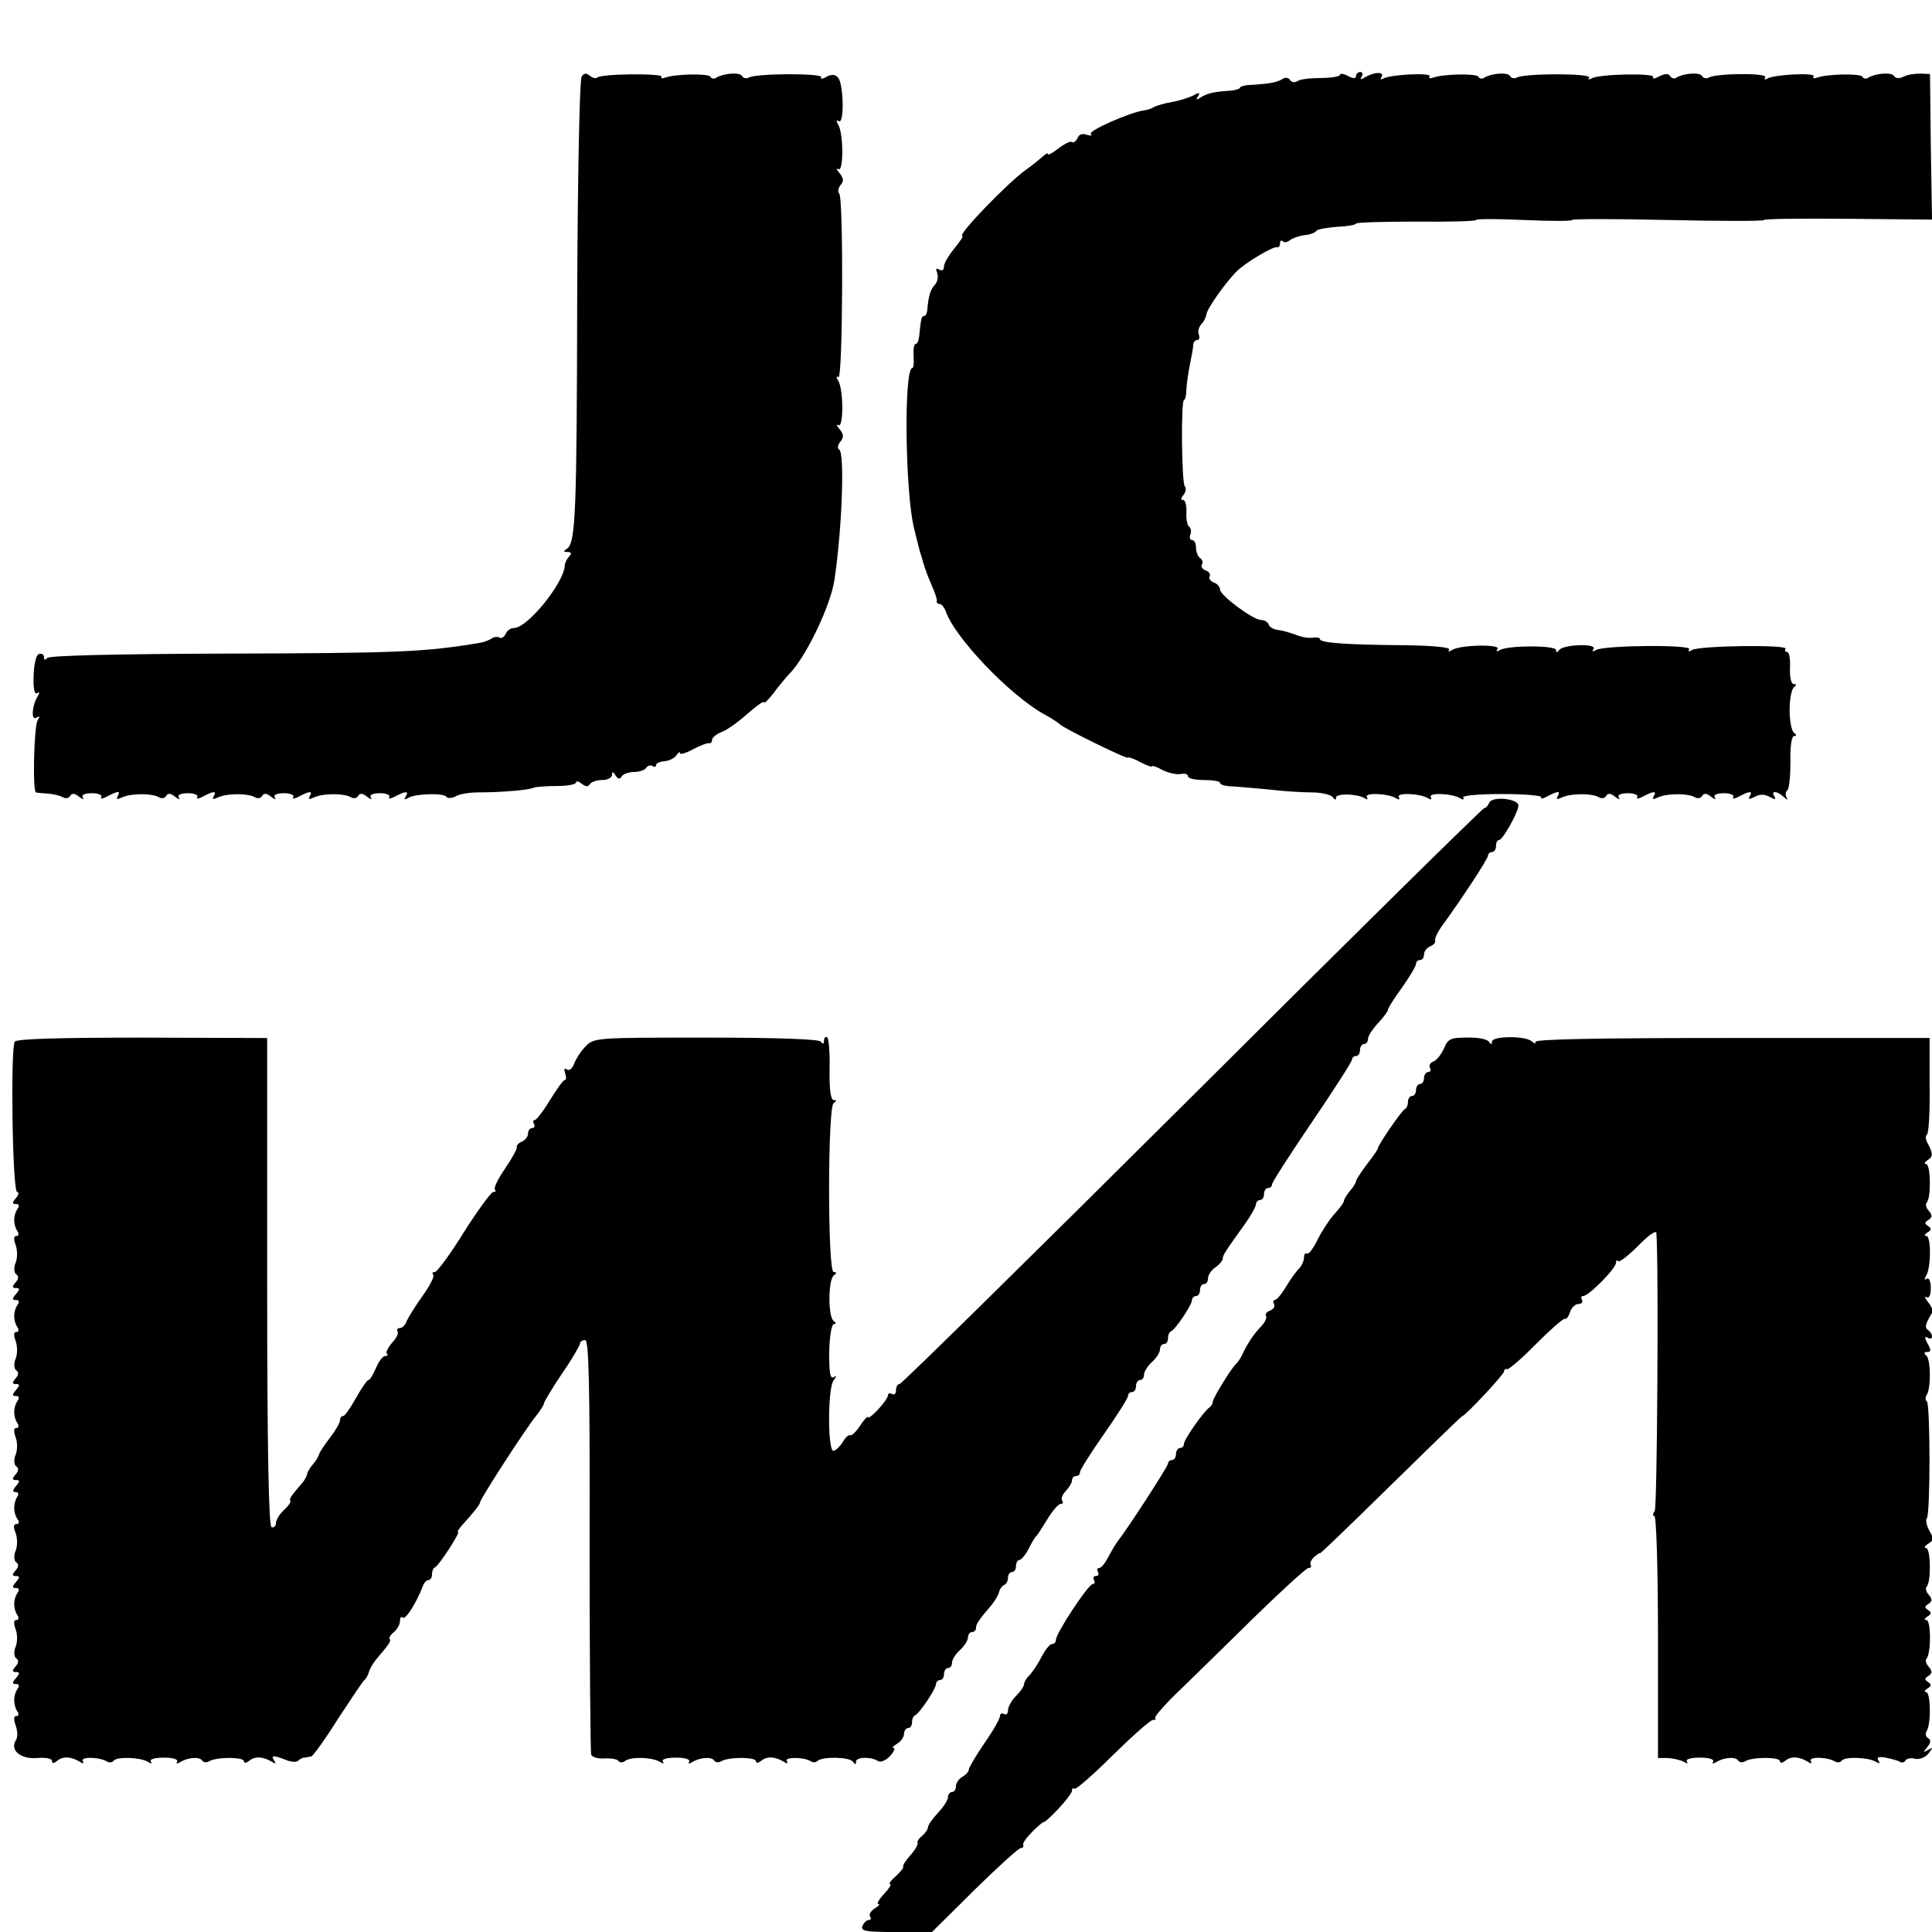 <?xml version="1.0" standalone="no"?>
<!DOCTYPE svg PUBLIC "-//W3C//DTD SVG 20010904//EN"
 "http://www.w3.org/TR/2001/REC-SVG-20010904/DTD/svg10.dtd">
<svg version="1.0" xmlns="http://www.w3.org/2000/svg"
 width="483pt" height="483pt" viewBox="0 0 483 483"
 preserveAspectRatio="xMidYMid meet">
<g transform="translate(0,483) scale(0.1,-0.1)"
fill="#000000" stroke="none">
<path d="M1454 4638 c-5 -7 -10 -254 -11 -548 -1 -549 -4 -618 -26 -632 -9 -6
-9 -8 2 -8 10 0 11 -4 3 -12 -6 -7 -10 -17 -10 -21 -1 -43 -93 -157 -127 -157
-9 0 -18 -7 -21 -15 -4 -8 -10 -12 -15 -9 -5 3 -15 2 -21 -3 -7 -4 -20 -9 -28
-10 -138 -23 -199 -26 -645 -27 -275 -1 -433 -5 -437 -11 -5 -6 -8 -5 -8 2 0
7 -6 10 -13 8 -7 -3 -12 -25 -13 -55 -1 -31 2 -47 9 -43 6 4 7 1 1 -8 -14 -23
-17 -62 -3 -53 9 5 9 3 3 -7 -9 -15 -13 -178 -4 -180 3 -1 16 -2 30 -3 14 -1
30 -5 37 -9 6 -4 15 -3 18 3 5 8 12 7 23 -2 9 -7 13 -8 9 -2 -4 7 5 11 23 11
16 0 27 -5 23 -10 -3 -5 4 -4 15 2 11 6 23 11 27 11 3 0 3 -5 -1 -11 -4 -8 -1
-8 12 -2 23 10 74 10 91 0 6 -4 15 -3 18 3 5 8 12 7 23 -2 9 -7 13 -8 9 -2 -4
7 5 11 23 11 16 0 27 -5 23 -10 -3 -5 4 -4 15 2 26 14 35 14 26 0 -4 -8 -1 -8
12 -2 23 10 74 10 91 0 6 -4 15 -3 18 3 5 8 12 7 23 -2 9 -7 13 -8 9 -2 -4 7
5 11 23 11 16 0 27 -5 23 -10 -3 -5 4 -4 15 2 26 14 35 14 26 0 -4 -8 -1 -8
12 -2 23 10 74 10 91 0 6 -4 15 -3 18 3 5 8 12 7 23 -2 9 -7 13 -8 9 -2 -4 7
5 11 23 11 16 0 27 -5 23 -10 -3 -5 4 -4 15 2 27 14 35 14 26 -1 -5 -7 -3 -8
6 -3 17 11 90 13 96 3 3 -4 13 -4 23 1 9 6 35 10 57 10 58 0 128 6 139 12 6 2
31 4 58 4 26 0 47 4 47 9 0 4 6 3 14 -3 10 -8 16 -9 21 -1 3 5 17 10 31 10 13
0 24 6 24 13 0 9 3 8 9 -2 6 -9 11 -10 15 -2 4 6 18 11 31 11 13 0 27 5 30 10
4 6 11 8 16 5 5 -4 9 -2 9 2 0 5 10 9 22 10 11 1 25 8 29 15 5 7 9 10 9 5 0
-4 15 0 33 10 17 9 35 16 40 15 4 -1 7 3 7 8 0 6 11 15 24 20 14 5 43 26 65
46 23 20 41 33 41 28 0 -4 10 6 23 22 12 17 30 38 39 48 41 40 104 170 114
236 19 127 26 317 12 326 -5 3 -4 12 3 20 9 11 8 18 -2 31 -8 9 -9 14 -3 10
13 -8 13 91 -1 112 -5 8 -4 12 1 8 11 -6 13 448 2 459 -4 4 -3 13 3 21 9 10 8
17 -2 30 -8 9 -9 14 -3 10 13 -8 13 91 -1 112 -5 9 -4 12 2 8 14 -9 12 94 -2
109 -7 8 -16 9 -29 2 -10 -6 -16 -6 -13 -1 6 10 -164 10 -181 -1 -6 -3 -13 -2
-17 4 -6 10 -45 7 -64 -4 -5 -4 -12 -3 -15 2 -5 9 -88 7 -113 -2 -8 -3 -12 -2
-9 2 5 9 -152 8 -161 -2 -3 -3 -12 -1 -19 5 -9 7 -15 6 -20 -3z"/>
<path d="M3350 4643 c0 -4 -21 -8 -48 -8 -26 0 -52 -3 -59 -8 -6 -4 -14 -3
-18 3 -3 6 -12 7 -18 3 -14 -9 -32 -12 -74 -15 -18 0 -33 -4 -33 -7 0 -3 -12
-7 -27 -8 -36 -2 -55 -6 -72 -17 -10 -7 -12 -5 -6 3 6 10 3 11 -12 2 -11 -5
-35 -13 -53 -16 -18 -3 -38 -9 -44 -12 -6 -4 -17 -8 -26 -9 -36 -5 -140 -51
-133 -59 5 -4 0 -5 -10 -2 -11 4 -20 1 -23 -8 -4 -8 -10 -13 -14 -10 -4 3 -19
-5 -34 -16 -14 -11 -26 -18 -26 -14 0 4 -6 0 -14 -7 -8 -7 -26 -22 -42 -33
-48 -35 -173 -165 -158 -165 3 0 -6 -14 -20 -31 -14 -17 -26 -37 -26 -45 0 -9
-5 -12 -12 -8 -8 5 -9 2 -5 -9 3 -9 1 -22 -6 -29 -11 -12 -16 -28 -19 -65 -1
-7 -4 -13 -8 -13 -6 0 -8 -8 -12 -50 -1 -11 -5 -20 -9 -20 -4 0 -6 -13 -5 -30
1 -16 0 -30 -3 -30 -22 0 -18 -312 4 -400 3 -14 8 -32 10 -40 2 -8 4 -17 5
-20 1 -3 3 -9 5 -15 1 -5 3 -13 5 -17 1 -5 3 -11 5 -15 1 -5 8 -21 15 -38 7
-16 13 -33 12 -37 -1 -5 2 -8 7 -8 5 0 11 -8 15 -17 21 -65 160 -211 247 -259
19 -10 36 -22 39 -25 8 -9 170 -89 170 -83 0 2 14 -2 30 -11 17 -9 30 -13 30
-11 0 3 12 -1 26 -9 15 -7 35 -12 45 -10 11 2 19 0 19 -6 0 -5 18 -9 40 -9 22
0 40 -3 40 -7 0 -5 15 -9 33 -9 17 -1 59 -5 92 -8 33 -4 80 -7 105 -7 24 0 48
-6 52 -12 5 -7 8 -8 8 -1 0 11 51 10 71 -1 7 -5 10 -4 6 2 -8 12 54 10 74 -3
7 -4 9 -3 6 3 -8 12 54 10 74 -3 7 -4 9 -3 6 3 -8 12 54 10 74 -3 7 -4 10 -3
7 2 -4 5 38 9 97 9 57 0 101 -4 98 -8 -3 -5 4 -4 15 2 11 6 23 11 27 11 3 0 3
-5 -1 -11 -4 -8 -1 -8 12 -2 23 10 74 10 91 0 6 -4 15 -3 18 3 5 8 12 7 23 -2
9 -7 13 -8 9 -2 -4 7 5 11 23 11 16 0 27 -5 23 -10 -3 -5 4 -4 15 2 26 14 35
14 26 0 -4 -8 -1 -8 12 -2 23 10 74 10 91 0 6 -4 15 -3 18 3 5 8 12 7 23 -2 9
-7 13 -8 9 -2 -4 7 5 11 23 11 16 0 27 -5 23 -10 -3 -5 4 -4 15 2 26 14 35 14
26 0 -4 -8 -1 -8 13 -1 12 7 24 7 37 0 14 -8 17 -7 12 1 -10 15 7 14 23 -1 10
-9 12 -9 7 -1 -3 6 -2 14 2 17 5 3 8 35 8 71 -1 38 3 65 9 65 7 0 7 3 0 8 -6
4 -11 30 -11 57 0 28 5 53 11 57 7 5 6 8 -1 8 -6 0 -10 17 -9 40 1 22 -2 40
-7 40 -5 0 -7 4 -4 8 7 11 -216 8 -234 -3 -8 -5 -11 -4 -7 2 7 12 -213 10
-233 -2 -8 -5 -11 -4 -6 3 8 14 -76 11 -86 -3 -5 -7 -8 -7 -8 0 0 12 -120 12
-140 0 -8 -5 -11 -4 -6 3 7 12 -94 10 -114 -3 -8 -5 -11 -4 -7 1 3 6 -42 10
-111 11 -146 1 -212 6 -212 15 0 4 -8 5 -17 4 -10 -2 -29 1 -43 7 -14 5 -34
11 -44 12 -11 1 -22 7 -24 13 -2 7 -11 12 -19 12 -20 0 -102 61 -103 76 0 7
-7 15 -16 18 -8 3 -13 10 -10 15 3 5 -1 12 -10 15 -8 3 -13 10 -9 15 3 5 1 12
-5 16 -5 3 -10 15 -10 26 0 10 -4 19 -10 19 -5 0 -7 6 -4 14 3 8 1 16 -3 19
-5 3 -8 20 -7 36 1 17 -3 31 -8 31 -7 0 -6 5 1 13 6 8 7 17 3 21 -8 8 -10 216
-2 216 3 0 6 12 6 28 1 15 5 43 9 62 4 19 8 41 8 48 0 6 5 12 10 12 5 0 7 6 4
14 -3 7 0 19 6 25 6 6 12 17 13 25 2 15 46 77 74 106 21 22 93 65 103 62 4 -1
7 3 7 10 0 6 3 8 7 5 3 -4 11 -3 17 2 6 5 22 11 36 13 14 1 28 6 31 11 3 4 26
8 52 10 26 1 47 5 47 8 0 3 67 5 150 5 82 -1 150 1 150 4 0 3 54 3 120 0 66
-3 120 -3 120 0 0 3 108 3 240 0 132 -3 240 -3 240 0 0 3 94 4 210 3 l210 -2
-3 182 -2 182 -25 1 c-14 0 -33 -3 -42 -8 -10 -5 -19 -4 -23 2 -6 10 -45 7
-64 -4 -5 -4 -12 -3 -15 2 -5 9 -88 7 -113 -2 -8 -3 -12 -2 -9 3 6 10 -100 5
-117 -6 -5 -3 -7 -2 -4 4 7 11 -123 10 -141 -1 -6 -3 -13 -2 -17 4 -6 10 -45
7 -64 -4 -5 -4 -12 -2 -16 4 -4 7 -13 6 -27 -1 -11 -6 -18 -7 -15 -2 7 11
-137 8 -154 -3 -7 -4 -10 -3 -6 2 6 11 -163 11 -181 0 -6 -3 -13 -2 -17 4 -6
10 -45 7 -64 -4 -5 -4 -12 -3 -15 2 -5 9 -88 7 -113 -2 -8 -3 -12 -2 -9 3 6
10 -100 5 -117 -6 -6 -3 -7 -1 -3 5 8 14 -20 12 -43 -2 -10 -6 -12 -5 -7 2 4
7 2 12 -3 12 -6 0 -11 -5 -11 -10 0 -7 -6 -7 -20 0 -11 6 -20 7 -20 3z"/>
<path d="M3723 2823 c-3 -7 -8 -13 -12 -13 -4 0 -333 -324 -730 -720 -398
-396 -727 -720 -732 -720 -5 0 -9 -7 -9 -16 0 -8 -4 -12 -10 -9 -5 3 -10 2
-10 -3 0 -5 -11 -21 -25 -36 -14 -15 -25 -23 -25 -19 0 4 -9 -5 -19 -20 -10
-16 -22 -27 -26 -25 -3 2 -12 -6 -18 -17 -7 -11 -17 -21 -23 -22 -15 -3 -15
157 0 176 8 11 8 13 0 8 -9 -5 -11 13 -11 63 1 40 6 70 12 70 6 0 5 3 -1 8
-14 9 -14 104 1 114 7 5 7 8 -1 8 -15 0 -15 412 0 422 8 6 8 8 0 8 -7 0 -11
27 -10 76 1 42 -2 78 -6 81 -5 2 -8 -2 -8 -9 0 -8 -3 -9 -8 -2 -4 6 -103 10
-287 10 -278 0 -280 0 -302 -23 -12 -12 -24 -32 -28 -43 -4 -11 -11 -17 -17
-14 -7 5 -9 1 -5 -9 3 -10 3 -17 -1 -17 -4 0 -20 -23 -37 -50 -16 -27 -34 -50
-38 -50 -5 0 -5 -4 -2 -10 3 -5 1 -10 -4 -10 -6 0 -11 -6 -11 -14 0 -8 -7 -16
-15 -20 -8 -3 -14 -9 -13 -13 2 -4 -12 -29 -29 -54 -18 -26 -29 -49 -26 -53 4
-3 2 -6 -4 -6 -5 0 -38 -45 -73 -100 -34 -55 -67 -100 -73 -100 -6 0 -7 -3 -4
-7 4 -3 -8 -27 -26 -52 -18 -25 -36 -54 -40 -63 -3 -10 -11 -18 -17 -18 -6 0
-9 -4 -6 -8 3 -5 -3 -18 -14 -29 -10 -12 -16 -24 -13 -27 4 -3 2 -6 -4 -6 -6
0 -16 -13 -23 -30 -7 -16 -15 -30 -19 -30 -3 0 -17 -20 -31 -45 -14 -25 -28
-45 -32 -45 -5 0 -8 -5 -8 -11 0 -6 -11 -25 -24 -42 -14 -18 -26 -36 -28 -42
-1 -5 -8 -17 -15 -25 -7 -8 -14 -19 -15 -25 -1 -5 -6 -15 -12 -22 -28 -32 -34
-41 -30 -45 2 -3 -5 -13 -16 -23 -11 -10 -20 -25 -20 -32 0 -8 -5 -13 -11 -11
-7 2 -11 186 -11 613 l0 610 -311 1 c-208 0 -315 -3 -320 -10 -11 -16 -6 -376
6 -376 5 0 4 -7 -3 -15 -10 -12 -10 -15 0 -15 8 0 9 -4 4 -12 -11 -16 -11 -39
-1 -55 5 -7 4 -13 -2 -13 -7 0 -7 -8 -2 -22 5 -13 5 -33 0 -45 -5 -13 -4 -25
2 -29 6 -4 6 -11 -2 -20 -9 -11 -9 -14 1 -14 10 0 10 -3 0 -15 -10 -12 -10
-15 0 -15 8 0 9 -4 4 -12 -11 -16 -11 -39 -1 -55 5 -7 4 -13 -2 -13 -7 0 -7
-8 -2 -22 5 -13 5 -33 0 -45 -5 -13 -4 -25 2 -29 6 -4 6 -11 -2 -20 -9 -11 -9
-14 1 -14 10 0 10 -3 0 -15 -10 -12 -10 -15 0 -15 8 0 9 -4 4 -12 -11 -16 -11
-39 -1 -55 5 -7 4 -13 -2 -13 -7 0 -7 -8 -2 -23 5 -12 5 -32 0 -44 -5 -13 -4
-25 2 -29 6 -4 6 -11 -2 -20 -9 -11 -9 -14 1 -14 10 0 10 -3 0 -15 -9 -11 -9
-15 -1 -15 7 0 9 -5 4 -12 -10 -17 -10 -40 1 -56 5 -7 4 -12 -3 -12 -7 0 -8
-8 -2 -22 5 -13 5 -33 0 -45 -5 -13 -4 -25 2 -29 6 -4 6 -11 -2 -20 -9 -11 -9
-14 1 -14 10 0 10 -3 0 -15 -10 -12 -10 -15 0 -15 8 0 9 -4 4 -12 -11 -16 -11
-39 -1 -55 5 -7 4 -13 -2 -13 -7 0 -7 -8 -2 -23 5 -12 5 -32 0 -44 -5 -13 -4
-25 2 -29 6 -4 6 -11 -2 -20 -9 -11 -9 -14 1 -14 10 0 10 -3 0 -15 -10 -12
-10 -15 0 -15 8 0 9 -4 4 -12 -11 -16 -11 -39 -1 -56 5 -6 4 -12 -2 -12 -7 0
-7 -8 -2 -23 5 -13 6 -30 1 -37 -16 -25 11 -48 52 -45 21 2 38 -1 38 -7 0 -7
4 -7 13 0 14 12 35 11 56 -2 9 -6 12 -5 8 1 -7 12 42 11 61 -1 6 -3 13 -2 16
2 7 11 66 9 85 -2 9 -6 12 -5 8 1 -3 5 10 9 33 9 22 0 36 -4 33 -10 -4 -5 -1
-6 8 -1 19 12 49 14 55 3 3 -4 11 -5 17 -1 18 11 87 11 87 0 0 -5 5 -5 13 1
14 12 35 11 56 -2 10 -6 12 -5 7 2 -9 14 -5 15 27 3 14 -6 28 -7 32 -3 4 4 11
8 16 8 5 1 13 2 17 3 4 0 35 43 67 94 33 50 62 94 66 97 4 3 9 12 11 19 2 8
10 22 18 32 33 39 39 47 34 52 -2 2 2 10 11 17 8 7 15 19 15 28 0 8 3 12 7 8
7 -6 34 37 49 76 3 10 10 18 15 18 5 0 9 6 9 14 0 8 3 16 8 18 9 4 64 88 57
88 -3 0 3 9 12 19 29 32 43 50 43 55 0 8 115 186 140 216 11 14 20 28 20 32 0
3 20 37 45 74 25 36 45 71 45 75 0 5 6 9 13 9 9 0 12 -108 11 -512 0 -282 2
-518 4 -524 2 -7 17 -11 33 -10 17 1 33 -2 35 -6 3 -5 11 -5 17 0 15 11 67 9
86 -2 9 -6 12 -5 8 1 -3 5 10 9 33 9 22 0 36 -4 33 -10 -4 -5 -1 -6 8 -1 19
12 49 14 55 3 3 -4 11 -5 17 -1 18 11 87 11 87 0 0 -5 5 -5 13 1 14 12 35 11
56 -2 9 -6 12 -5 8 1 -7 11 42 11 60 0 6 -4 13 -3 17 1 12 11 80 10 88 -2 6
-8 8 -8 8 0 0 12 38 13 56 1 6 -3 19 2 29 13 10 11 14 20 9 20 -5 0 -1 5 9 11
9 5 17 17 17 24 0 8 5 15 10 15 6 0 10 6 10 14 0 8 3 16 8 18 11 5 52 66 52
78 0 5 5 10 10 10 6 0 10 7 10 15 0 8 5 15 10 15 6 0 10 6 10 13 0 8 9 22 20
32 11 10 20 24 20 32 0 7 5 13 10 13 6 0 10 5 10 10 0 10 6 19 40 59 8 10 16
24 18 32 2 8 8 15 13 17 5 2 9 10 9 18 0 8 5 14 10 14 6 0 10 7 10 15 0 8 4
15 8 15 5 0 15 12 23 27 8 16 16 30 20 33 3 3 15 22 28 43 12 20 27 37 32 37
6 0 8 4 4 9 -3 5 2 16 10 24 8 9 15 20 15 26 0 6 5 11 10 11 6 0 10 4 10 10 0
5 27 48 60 95 33 47 60 90 60 95 0 6 5 10 10 10 6 0 10 7 10 15 0 8 5 15 10
15 6 0 10 6 10 13 0 8 9 22 20 32 11 10 20 24 20 32 0 7 5 13 10 13 6 0 10 6
10 14 0 8 3 16 8 18 11 5 52 66 52 78 0 5 5 10 10 10 6 0 10 7 10 15 0 8 5 15
10 15 6 0 10 6 10 14 0 8 8 21 19 28 10 7 18 17 18 22 0 8 5 16 56 87 15 21
27 43 27 49 0 5 5 10 10 10 6 0 10 7 10 15 0 8 5 15 10 15 6 0 10 4 10 9 0 5
45 75 100 156 55 81 100 151 100 156 0 5 5 9 10 9 6 0 10 7 10 15 0 8 5 15 10
15 6 0 10 6 10 13 0 7 11 24 25 39 14 15 25 30 25 34 0 4 16 29 35 55 19 27
35 54 35 59 0 6 5 10 10 10 6 0 10 6 10 14 0 8 7 16 15 20 8 3 14 9 13 14 -2
5 5 20 14 33 54 74 118 172 118 180 0 5 5 9 10 9 6 0 10 7 10 15 0 8 3 15 8
15 8 0 45 64 48 85 3 18 -66 26 -73 8z"/>
<path d="M3610 2209 c-7 -15 -18 -30 -27 -33 -8 -3 -11 -10 -8 -16 3 -5 1 -10
-4 -10 -6 0 -11 -7 -11 -15 0 -8 -4 -15 -10 -15 -5 0 -10 -7 -10 -15 0 -8 -4
-15 -10 -15 -5 0 -10 -6 -10 -14 0 -8 -3 -16 -7 -18 -8 -3 -67 -89 -68 -98 0
-3 -12 -21 -28 -41 -15 -20 -27 -39 -27 -42 0 -4 -7 -15 -15 -24 -8 -10 -15
-21 -15 -25 0 -4 -11 -19 -23 -32 -13 -14 -32 -43 -43 -65 -10 -21 -22 -37
-26 -35 -5 3 -8 -2 -8 -10 0 -8 -6 -21 -13 -28 -7 -7 -22 -28 -32 -45 -11 -18
-23 -33 -28 -33 -4 0 -5 -5 -2 -10 3 -6 -1 -13 -9 -16 -9 -3 -14 -10 -11 -14
3 -5 -3 -16 -12 -26 -17 -17 -35 -43 -49 -74 -4 -8 -11 -17 -14 -20 -10 -8
-57 -84 -58 -94 0 -5 -4 -12 -9 -15 -15 -11 -63 -80 -63 -90 0 -6 -4 -11 -10
-11 -5 0 -10 -7 -10 -15 0 -8 -4 -15 -10 -15 -5 0 -10 -4 -10 -9 0 -7 -99
-160 -127 -196 -4 -5 -14 -22 -22 -37 -8 -16 -18 -28 -23 -28 -5 0 -6 -4 -3
-10 3 -5 1 -10 -5 -10 -6 0 -8 -4 -5 -10 3 -5 2 -10 -3 -10 -11 0 -92 -123
-92 -139 0 -6 -4 -11 -10 -11 -5 0 -17 -14 -26 -32 -9 -18 -23 -38 -30 -46 -8
-7 -14 -18 -14 -23 0 -5 -9 -18 -20 -29 -11 -11 -20 -27 -20 -36 0 -8 -4 -12
-10 -9 -5 3 -10 1 -10 -5 0 -6 -17 -37 -39 -68 -21 -31 -39 -61 -39 -66 0 -5
-7 -13 -16 -18 -9 -5 -16 -16 -16 -23 0 -8 -4 -15 -10 -15 -5 0 -10 -6 -10
-13 0 -7 -11 -24 -25 -39 -14 -15 -25 -31 -25 -36 0 -5 -7 -15 -15 -22 -9 -7
-13 -15 -11 -17 2 -3 -5 -16 -17 -30 -12 -13 -21 -27 -19 -30 2 -2 -7 -13 -19
-24 -12 -10 -18 -19 -14 -19 5 0 -2 -11 -15 -25 -13 -14 -19 -25 -14 -25 5 0
1 -5 -9 -11 -9 -6 -15 -14 -12 -20 4 -5 2 -9 -3 -9 -6 0 -12 -7 -16 -15 -4
-13 9 -15 84 -15 l90 0 106 105 c59 58 111 105 116 105 5 0 8 3 6 8 -2 4 9 19
24 34 15 15 28 25 28 23 0 -2 16 12 35 32 19 20 35 41 35 46 0 6 3 8 6 5 3 -3
46 34 95 83 50 49 95 89 101 89 6 0 9 2 6 5 -3 3 26 36 65 73 38 37 123 120
189 185 66 64 124 117 129 117 6 0 8 3 6 8 -3 4 1 13 9 20 8 7 14 11 14 9 0
-3 79 74 176 169 98 96 178 174 180 174 7 0 104 104 104 111 0 5 4 8 8 6 4 -1
37 27 72 63 36 36 68 64 72 63 4 -2 10 6 13 17 4 11 13 20 21 20 8 0 12 5 9
10 -3 6 -2 10 3 10 14 0 82 69 82 83 0 6 3 8 6 4 3 -3 26 15 50 39 24 25 44
39 45 32 6 -76 2 -686 -4 -695 -5 -7 -6 -13 -1 -13 5 0 9 -136 9 -302 l0 -303
25 0 c14 -1 31 -5 39 -9 9 -6 12 -5 8 1 -3 5 10 9 33 9 22 0 36 -4 33 -10 -4
-5 -1 -6 8 -1 19 12 49 14 55 3 3 -4 11 -5 17 -1 18 11 87 11 87 0 0 -5 5 -5
13 1 14 12 35 11 56 -2 9 -6 12 -5 8 1 -7 12 42 11 61 -1 6 -3 13 -2 16 2 7
11 66 9 85 -2 10 -6 12 -5 7 3 -5 8 0 10 18 7 14 -3 30 -7 35 -10 5 -4 12 -2
15 3 3 5 14 7 24 4 10 -2 25 3 33 13 12 16 12 17 -1 9 -13 -7 -13 -6 -2 7 9
11 10 18 2 23 -6 3 -7 12 -3 18 11 18 10 97 -2 97 -5 0 -4 4 4 9 10 6 10 10 1
16 -9 6 -9 9 1 15 10 7 10 12 1 23 -7 7 -9 17 -6 20 12 12 12 97 0 97 -6 0 -5
4 3 9 10 6 10 10 1 16 -9 6 -9 9 1 15 10 7 10 12 1 23 -7 7 -9 17 -5 21 11 11
10 96 -2 96 -5 0 -4 4 3 9 17 11 18 12 4 37 -6 12 -8 24 -5 28 9 9 9 287 0
293 -4 2 -4 10 0 16 11 18 10 91 -2 99 -6 5 -5 8 3 8 10 0 10 5 1 21 -8 15 -8
19 0 15 6 -4 11 -3 11 3 0 5 -5 13 -10 16 -9 6 -7 15 12 46 1 3 -4 14 -12 24
-8 11 -10 16 -4 12 7 -4 11 5 11 23 0 17 -5 27 -10 23 -6 -4 -7 -1 -2 7 13 20
13 100 1 100 -6 0 -5 4 3 9 10 6 10 10 1 16 -9 6 -9 9 1 15 10 7 10 12 1 23
-7 7 -9 17 -5 21 11 11 10 96 -2 96 -5 0 -4 4 3 9 15 9 15 17 1 43 -5 9 -6 19
-2 21 5 3 8 58 7 124 l0 118 -496 0 c-338 0 -494 -3 -490 -10 3 -5 -1 -5 -9 2
-17 14 -99 13 -99 -1 0 -8 -3 -8 -8 0 -4 6 -28 11 -54 10 -42 0 -48 -3 -58
-27z"/>
</g>
</svg>
